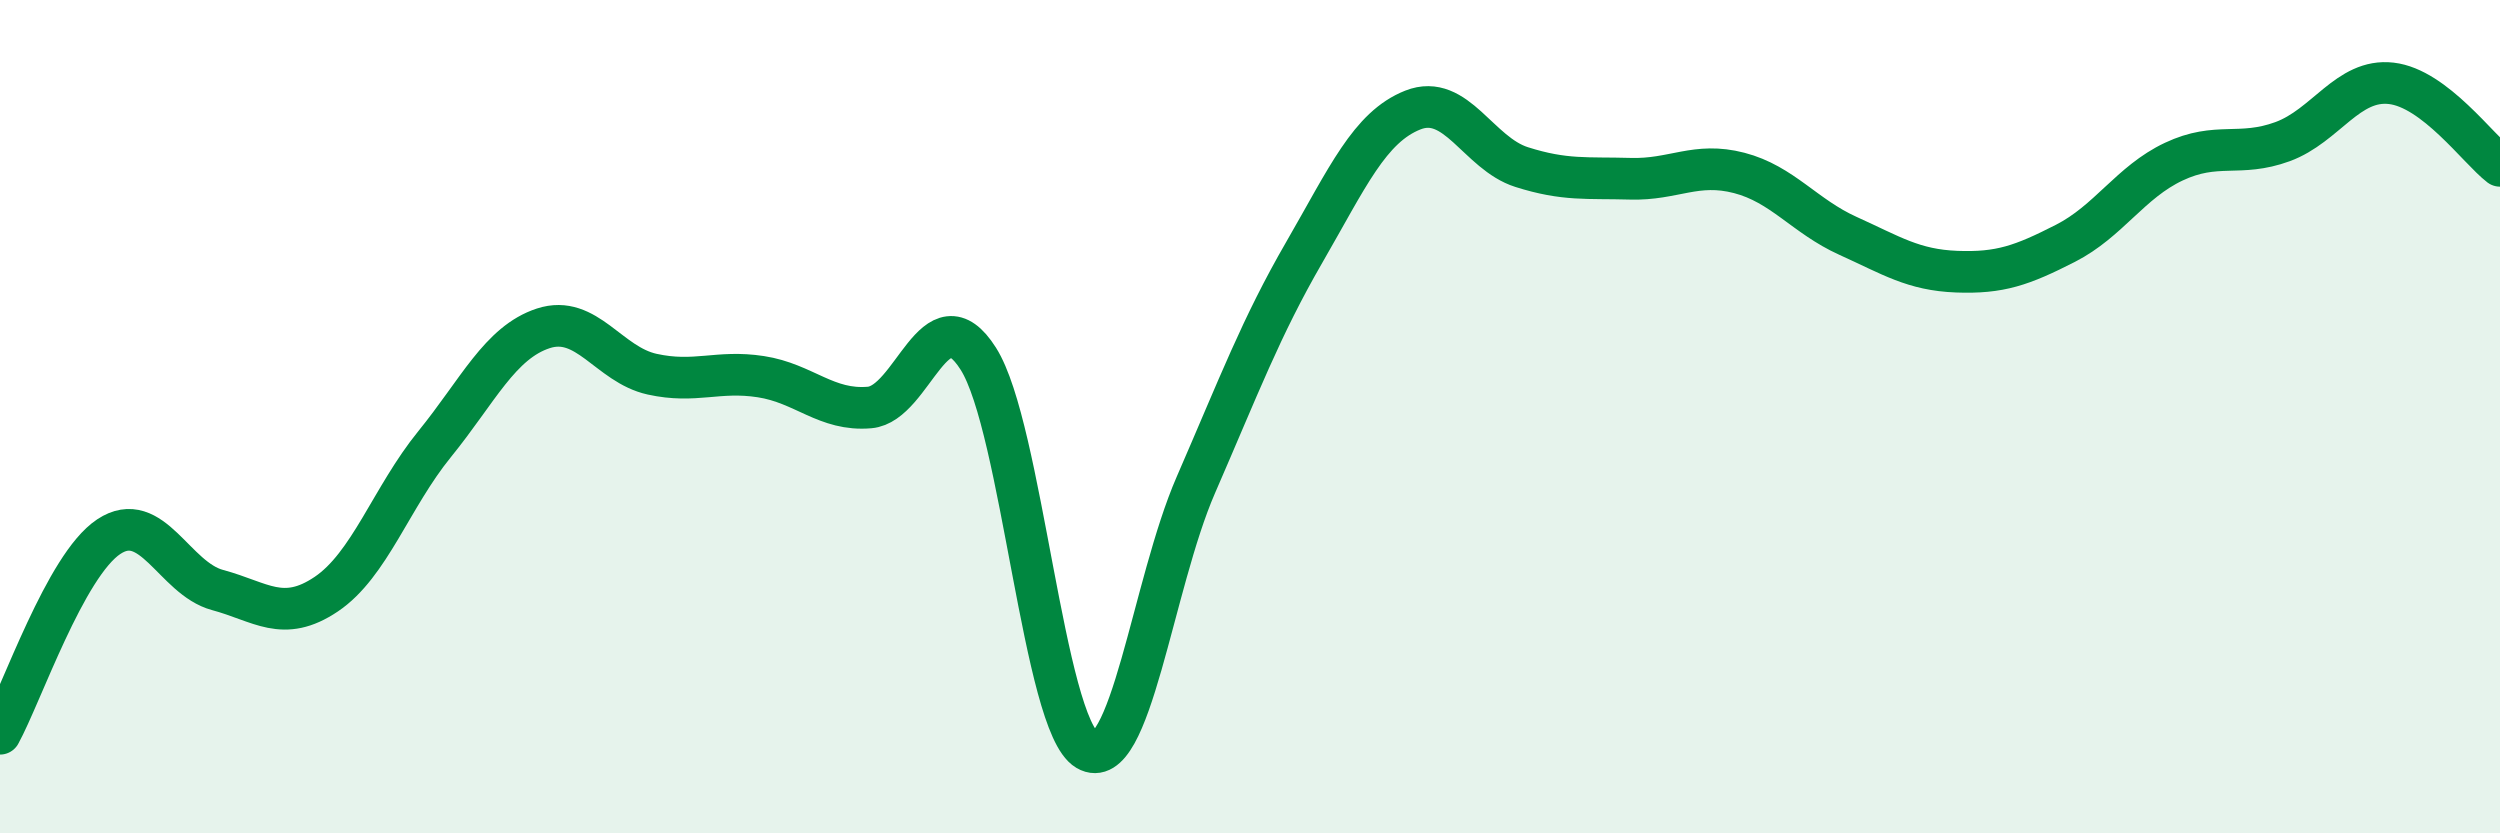 
    <svg width="60" height="20" viewBox="0 0 60 20" xmlns="http://www.w3.org/2000/svg">
      <path
        d="M 0,17.61 C 0.52,16.66 1.57,13.57 2.61,12.88 C 3.65,12.19 4.18,13.88 5.22,14.16 C 6.26,14.44 6.79,14.96 7.83,14.26 C 8.87,13.56 9.39,11.94 10.43,10.66 C 11.47,9.38 12,8.22 13.04,7.88 C 14.08,7.54 14.61,8.75 15.65,8.98 C 16.69,9.21 17.22,8.88 18.26,9.04 C 19.3,9.2 19.83,9.87 20.87,9.78 C 21.91,9.69 22.44,6.97 23.48,8.61 C 24.52,10.25 25.05,17.39 26.09,18 C 27.13,18.61 27.66,14.03 28.7,11.64 C 29.74,9.25 30.26,7.86 31.3,6.06 C 32.34,4.26 32.87,3.05 33.91,2.64 C 34.95,2.23 35.48,3.68 36.52,4.01 C 37.56,4.34 38.09,4.26 39.13,4.29 C 40.17,4.32 40.7,3.88 41.74,4.15 C 42.78,4.42 43.31,5.19 44.35,5.66 C 45.39,6.13 45.92,6.48 46.96,6.52 C 48,6.56 48.53,6.37 49.57,5.84 C 50.61,5.31 51.13,4.37 52.17,3.88 C 53.21,3.39 53.74,3.78 54.78,3.4 C 55.82,3.02 56.35,1.88 57.39,2 C 58.43,2.12 59.48,3.58 60,3.98L60 20L0 20Z"
        fill="#008740"
        opacity="0.1"
        stroke-linecap="round"
        stroke-linejoin="round"
      />
      <path
        d="M 0,17.61 C 0.52,16.66 1.57,13.57 2.61,12.88 C 3.65,12.19 4.18,13.88 5.22,14.16 C 6.26,14.44 6.79,14.96 7.83,14.26 C 8.87,13.56 9.39,11.94 10.43,10.66 C 11.47,9.38 12,8.22 13.04,7.88 C 14.08,7.54 14.61,8.75 15.65,8.98 C 16.69,9.21 17.22,8.88 18.26,9.04 C 19.3,9.2 19.83,9.87 20.87,9.78 C 21.91,9.69 22.44,6.97 23.48,8.61 C 24.52,10.25 25.05,17.39 26.09,18 C 27.13,18.61 27.66,14.03 28.7,11.64 C 29.74,9.25 30.26,7.86 31.3,6.06 C 32.34,4.26 32.87,3.05 33.91,2.64 C 34.95,2.23 35.48,3.68 36.52,4.01 C 37.56,4.34 38.09,4.26 39.13,4.29 C 40.17,4.32 40.7,3.88 41.74,4.15 C 42.78,4.42 43.31,5.19 44.35,5.66 C 45.39,6.13 45.92,6.48 46.96,6.52 C 48,6.56 48.53,6.37 49.57,5.84 C 50.61,5.31 51.13,4.37 52.17,3.88 C 53.21,3.39 53.74,3.78 54.78,3.4 C 55.82,3.02 56.35,1.88 57.39,2 C 58.43,2.12 59.48,3.58 60,3.98"
        stroke="#008740"
        stroke-width="1"
        fill="none"
        stroke-linecap="round"
        stroke-linejoin="round"
      />
    </svg>
  
